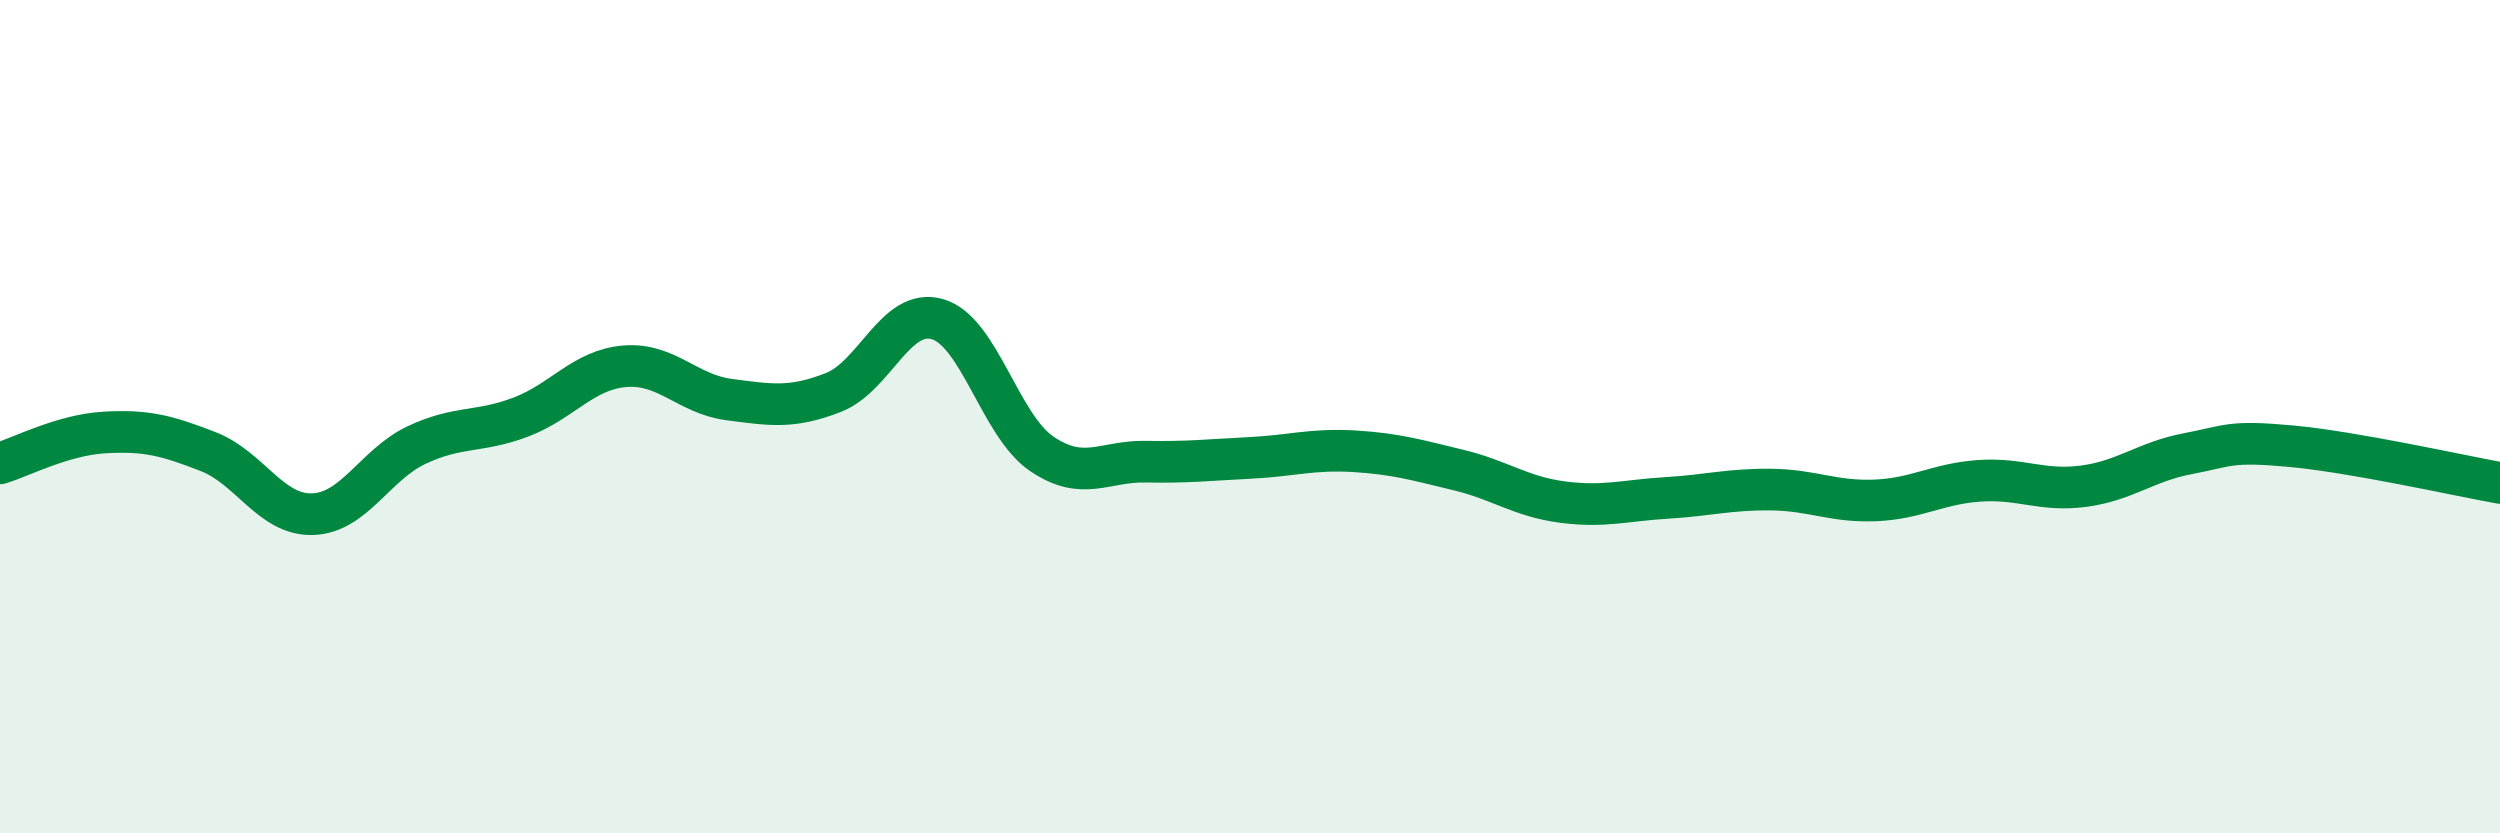 
    <svg width="60" height="20" viewBox="0 0 60 20" xmlns="http://www.w3.org/2000/svg">
      <path
        d="M 0,11.12 C 0.5,10.97 1.5,10.44 2.5,10.38 C 3.5,10.32 4,10.45 5,10.84 C 6,11.23 6.5,12.37 7.5,12.34 C 8.5,12.31 9,11.15 10,10.68 C 11,10.21 11.5,10.39 12.5,10.01 C 13.5,9.63 14,8.87 15,8.79 C 16,8.71 16.5,9.46 17.5,9.59 C 18.5,9.72 19,9.81 20,9.42 C 21,9.03 21.5,7.37 22.5,7.66 C 23.5,7.95 24,10.21 25,10.89 C 26,11.57 26.5,11.06 27.5,11.08 C 28.5,11.1 29,11.04 30,10.99 C 31,10.94 31.5,10.77 32.5,10.83 C 33.5,10.89 34,11.04 35,11.28 C 36,11.52 36.5,11.92 37.5,12.05 C 38.5,12.18 39,12.01 40,11.95 C 41,11.89 41.5,11.74 42.5,11.75 C 43.5,11.76 44,12.05 45,12.01 C 46,11.97 46.5,11.61 47.5,11.54 C 48.5,11.47 49,11.8 50,11.67 C 51,11.54 51.5,11.08 52.5,10.89 C 53.5,10.7 53.5,10.57 55,10.71 C 56.5,10.85 59,11.41 60,11.59L60 20L0 20Z"
        fill="#008740"
        opacity="0.1"
        stroke-linecap="round"
        stroke-linejoin="round"
      />
      <path
        d="M 0,11.12 C 0.5,10.97 1.5,10.44 2.5,10.38 C 3.5,10.32 4,10.45 5,10.84 C 6,11.23 6.5,12.37 7.5,12.34 C 8.5,12.31 9,11.15 10,10.68 C 11,10.21 11.5,10.39 12.5,10.01 C 13.5,9.63 14,8.87 15,8.79 C 16,8.71 16.5,9.46 17.5,9.59 C 18.5,9.72 19,9.81 20,9.42 C 21,9.03 21.5,7.37 22.5,7.66 C 23.5,7.95 24,10.21 25,10.89 C 26,11.57 26.5,11.06 27.5,11.08 C 28.5,11.1 29,11.04 30,10.99 C 31,10.94 31.5,10.77 32.5,10.83 C 33.5,10.89 34,11.04 35,11.28 C 36,11.52 36.5,11.92 37.5,12.05 C 38.5,12.18 39,12.01 40,11.95 C 41,11.89 41.5,11.74 42.5,11.75 C 43.5,11.76 44,12.05 45,12.01 C 46,11.97 46.5,11.61 47.5,11.54 C 48.5,11.47 49,11.8 50,11.67 C 51,11.54 51.5,11.08 52.5,10.89 C 53.5,10.7 53.5,10.57 55,10.71 C 56.5,10.85 59,11.41 60,11.59"
        stroke="#008740"
        stroke-width="1"
        fill="none"
        stroke-linecap="round"
        stroke-linejoin="round"
      />
    </svg>
  